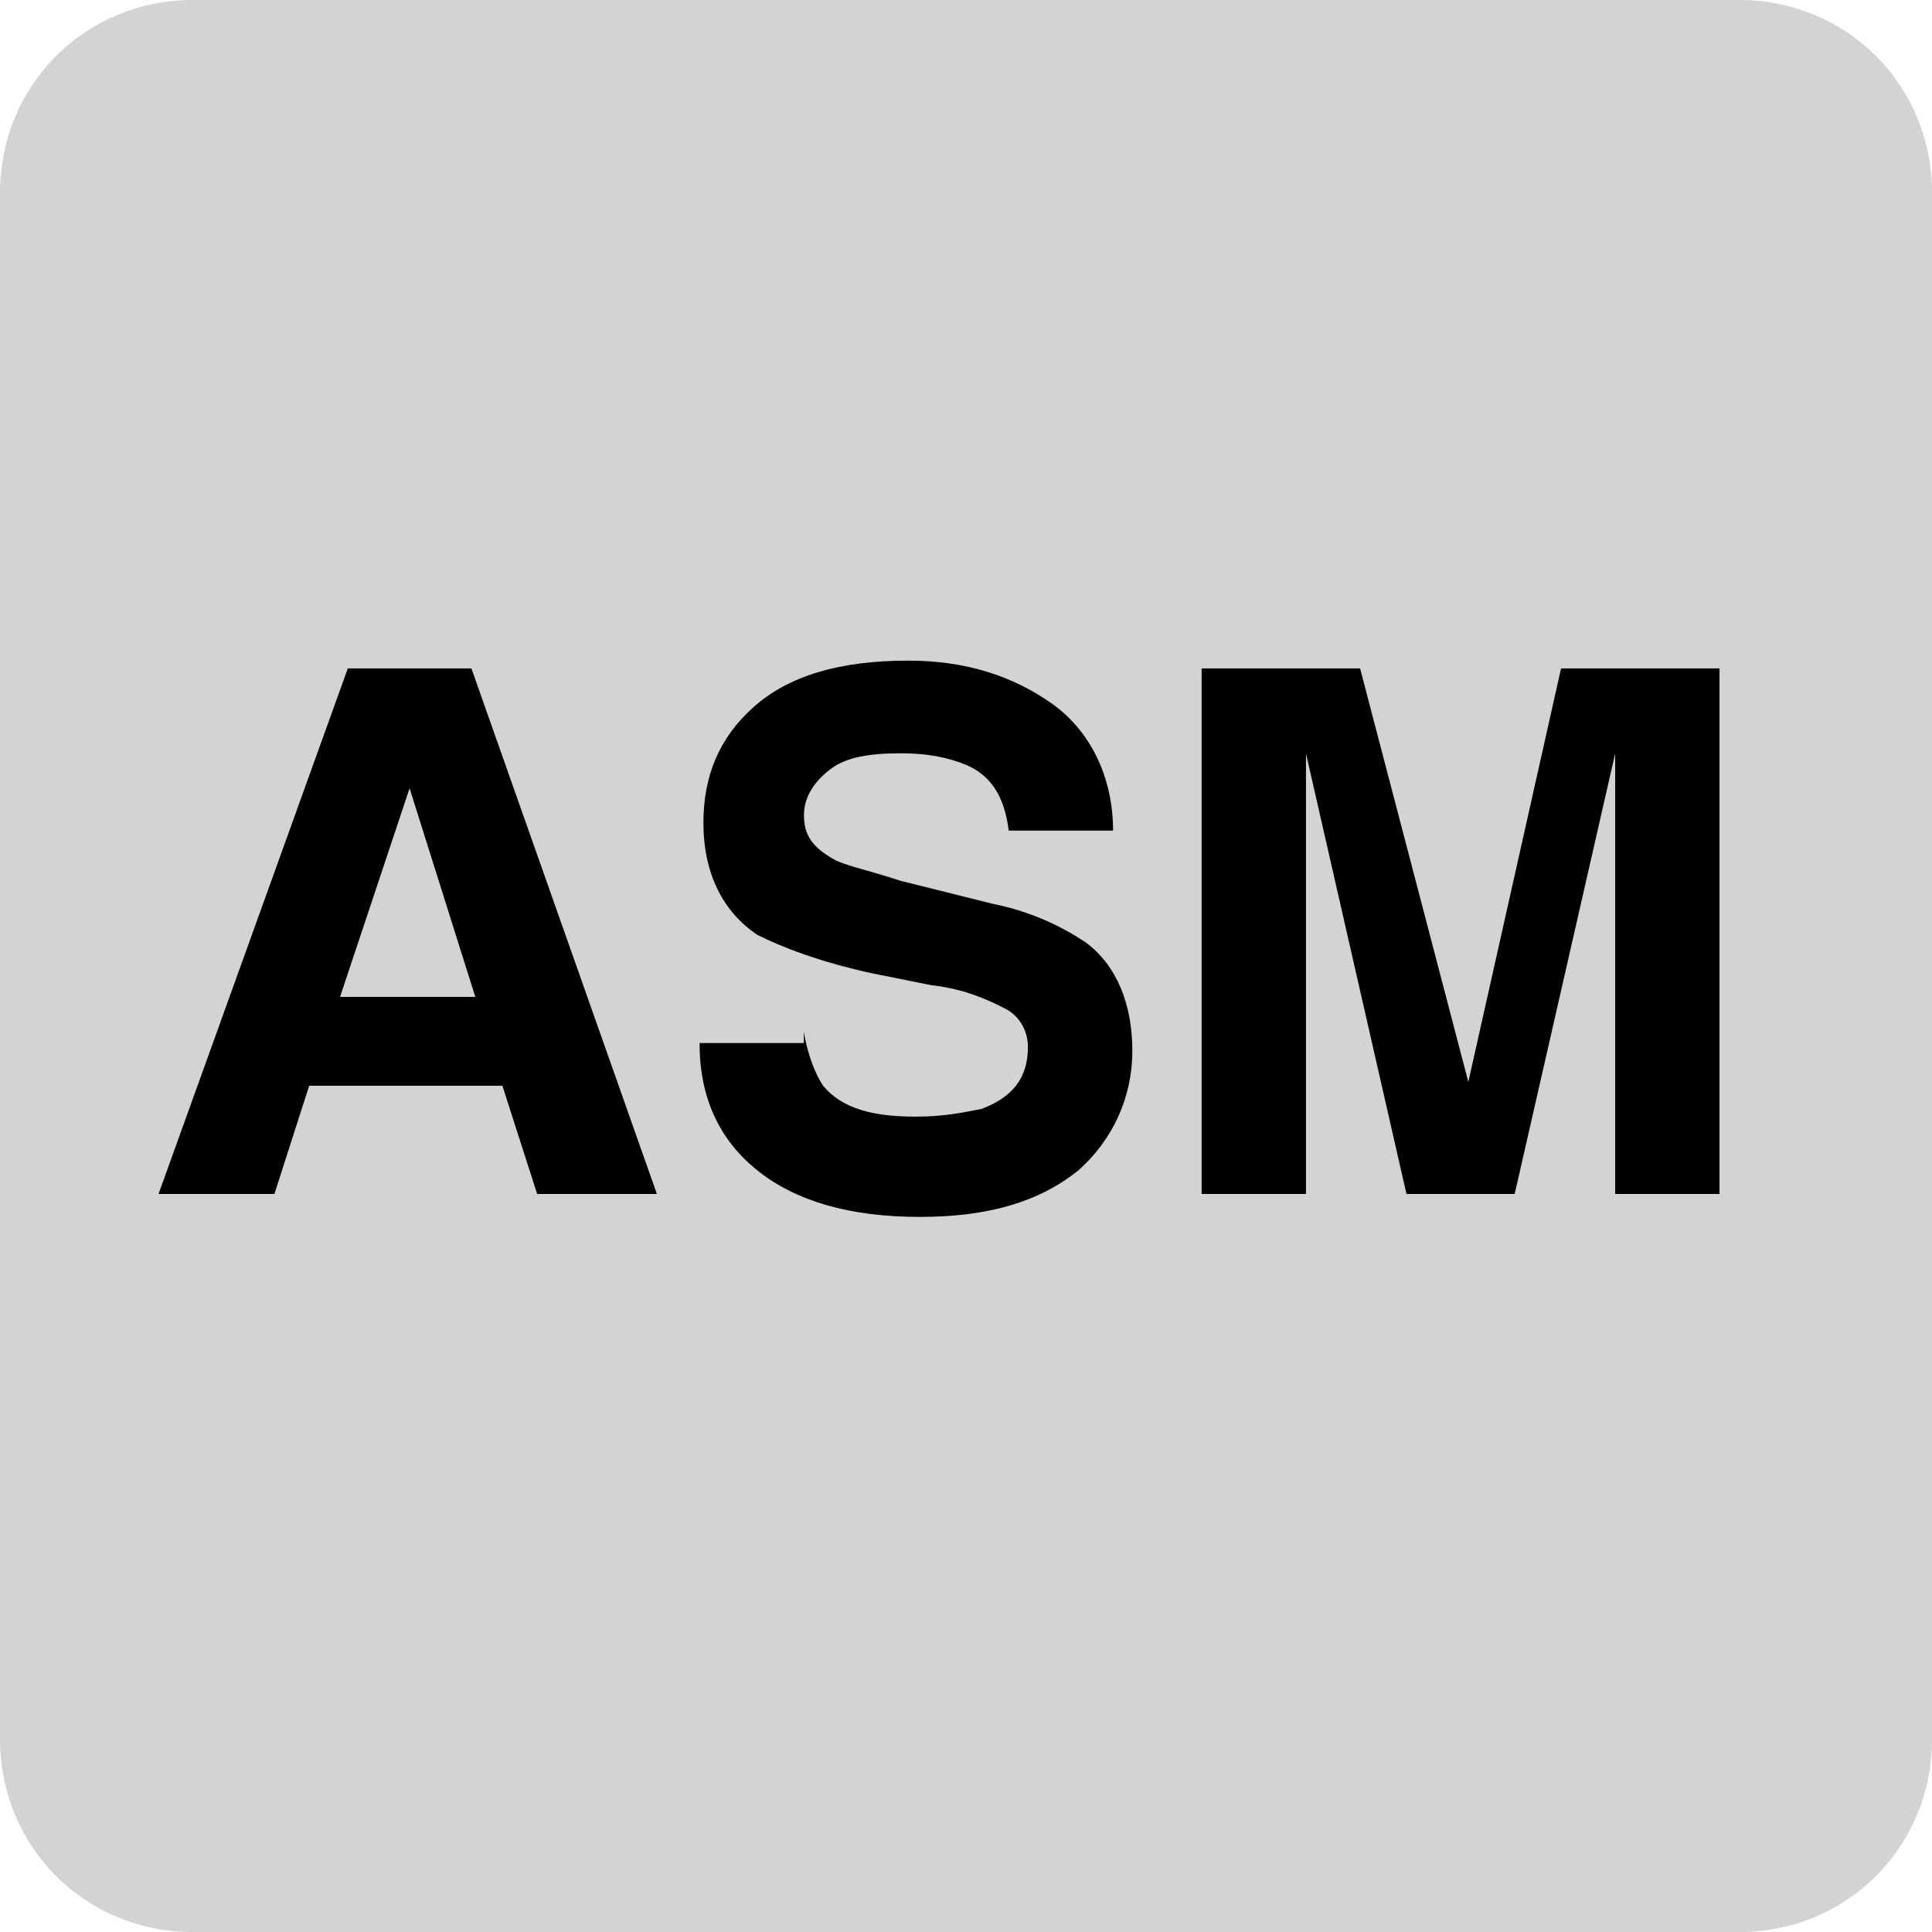 <svg xmlns="http://www.w3.org/2000/svg" height="100" preserveAspectRatio="xMidYMid" viewBox="0 0 26.458 26.458" width="100"><path d="m2.646 0h21.167c1.482 0 2.646 1.164 2.646 2.646v21.167c0 1.482-1.164 2.646-2.646 2.646h-21.167c-1.482 0-2.646-1.164-2.646-2.646v-21.167c0-1.482 1.164-2.646 2.646-2.646z" fill="#d3d3d3"/><g fill="#d3d3d3"><path d="m4.763 9.154h1.693l2.54 7.197h-1.64l-.476-1.482h-2.646l-.476 1.482h-1.587zm-.106 4.498h1.852l-.9-2.857z" fill="#000000"/><path d="m11.007 14.128c.053.317.159.582.265.741.265.317.688.423 1.27.423.37 0 .635-.053.9-.106.423-.159.635-.423.635-.847 0-.212-.106-.423-.317-.529-.212-.106-.529-.265-1.005-.318l-.794-.159c-.741-.159-1.27-.37-1.587-.529-.476-.317-.741-.847-.741-1.535 0-.635.212-1.164.688-1.587.476-.423 1.164-.635 2.117-.635.794 0 1.429.212 1.958.582.529.37.847 1.005.847 1.746h-1.429c-.053-.423-.212-.741-.582-.9-.265-.106-.529-.159-.9-.159-.423 0-.741.053-.952.212-.212.159-.37.37-.37.635 0 .265.106.423.37.582.159.106.476.159.952.317l1.27.317c.529.106.952.317 1.27.529.423.317.635.847.635 1.482s-.265 1.217-.741 1.64c-.529.423-1.217.635-2.17.635-.952 0-1.693-.212-2.222-.635-.529-.423-.794-1.005-.794-1.746h1.429z" fill="#000000"/><path d="m21.378 9.154h2.17v7.197h-1.429v-6.032l-1.376 6.032h-1.482l-1.376-6.032v6.032h-1.429v-7.197h2.17l1.482 5.662z" fill="#000000"/></g></svg>